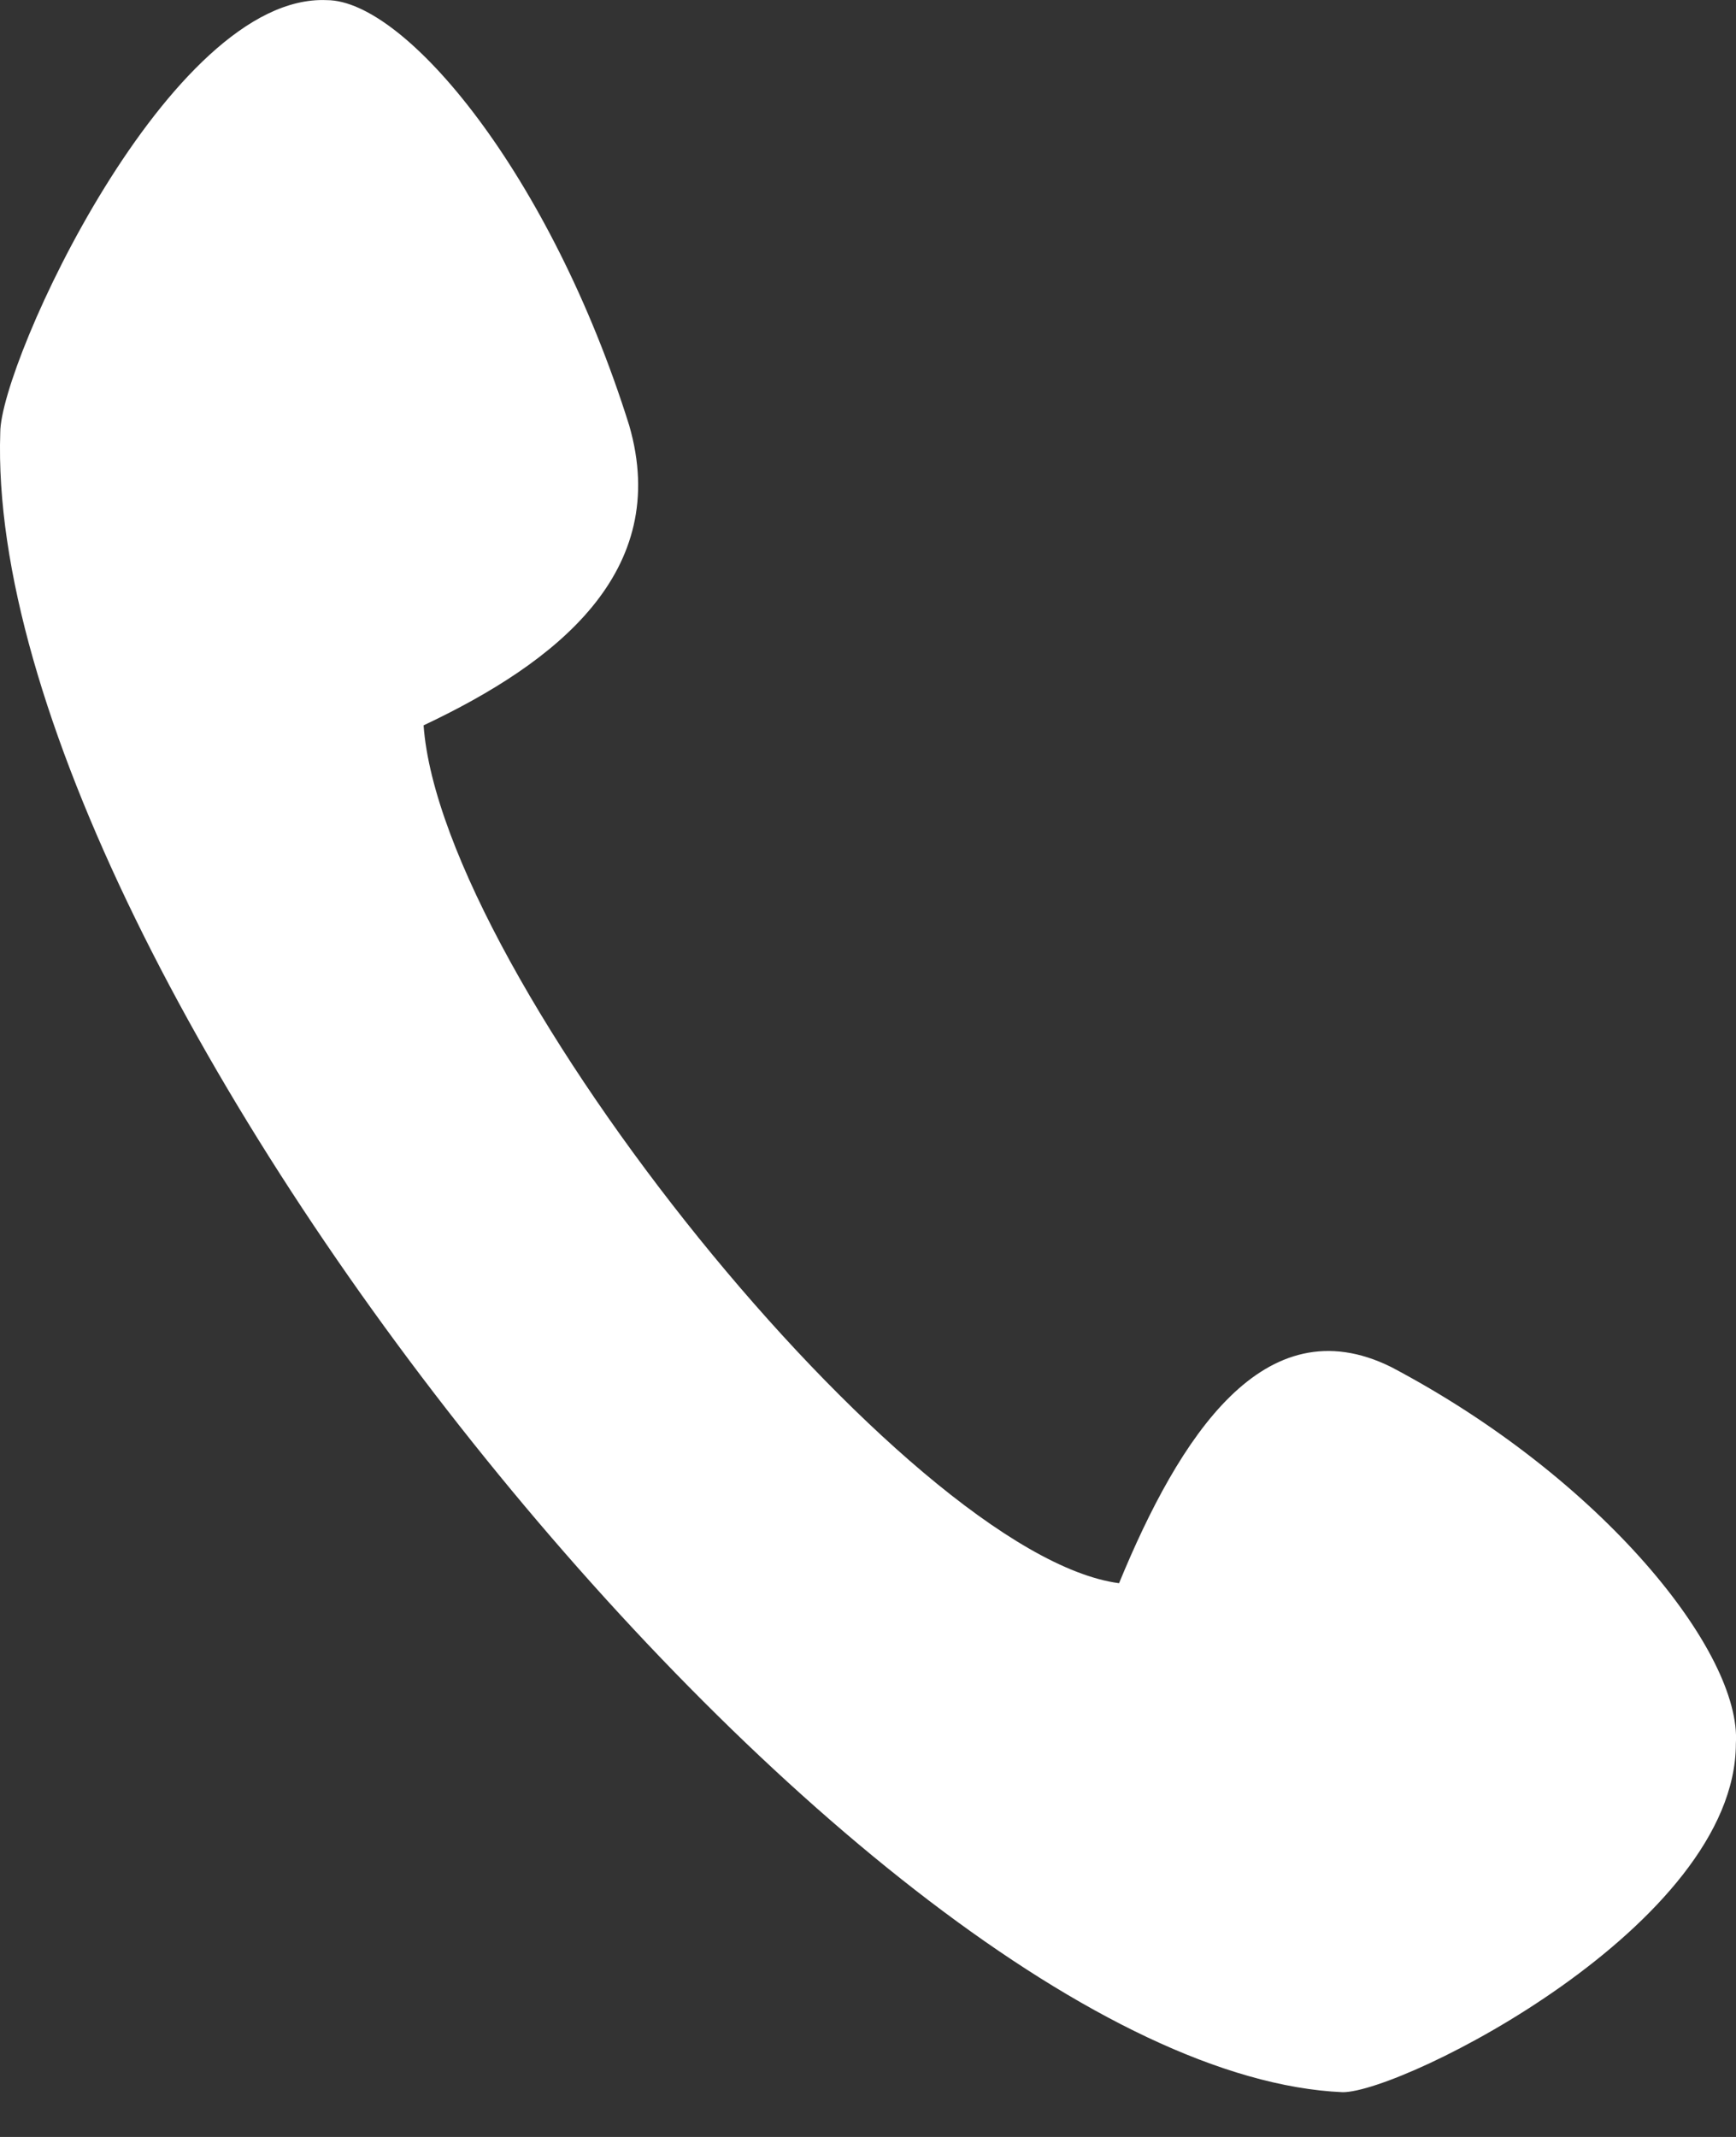 <svg width="13" height="16" viewBox="0 0 13 16" fill="none" xmlns="http://www.w3.org/2000/svg">
<rect x="0" y="0" width="13" height="16" fill="#333333" stroke="none"/>
<path fill-rule="evenodd" clip-rule="evenodd" d="M10.055 15.665C10.508 15.665 12.999 14.412 12.999 13.055C13.044 12.376 12.002 11.07 10.417 10.235C9.466 9.765 8.832 10.757 8.38 11.854C6.795 11.645 3.308 7.311 3.172 5.431C4.168 4.961 5.029 4.282 4.712 3.186C4.123 1.306 3.036 0.001 2.447 0.001C1.27 -0.051 0.002 2.716 0.002 3.238C-0.134 7.311 6.478 15.509 10.055 15.665Z" fill="white"/>
</svg>
